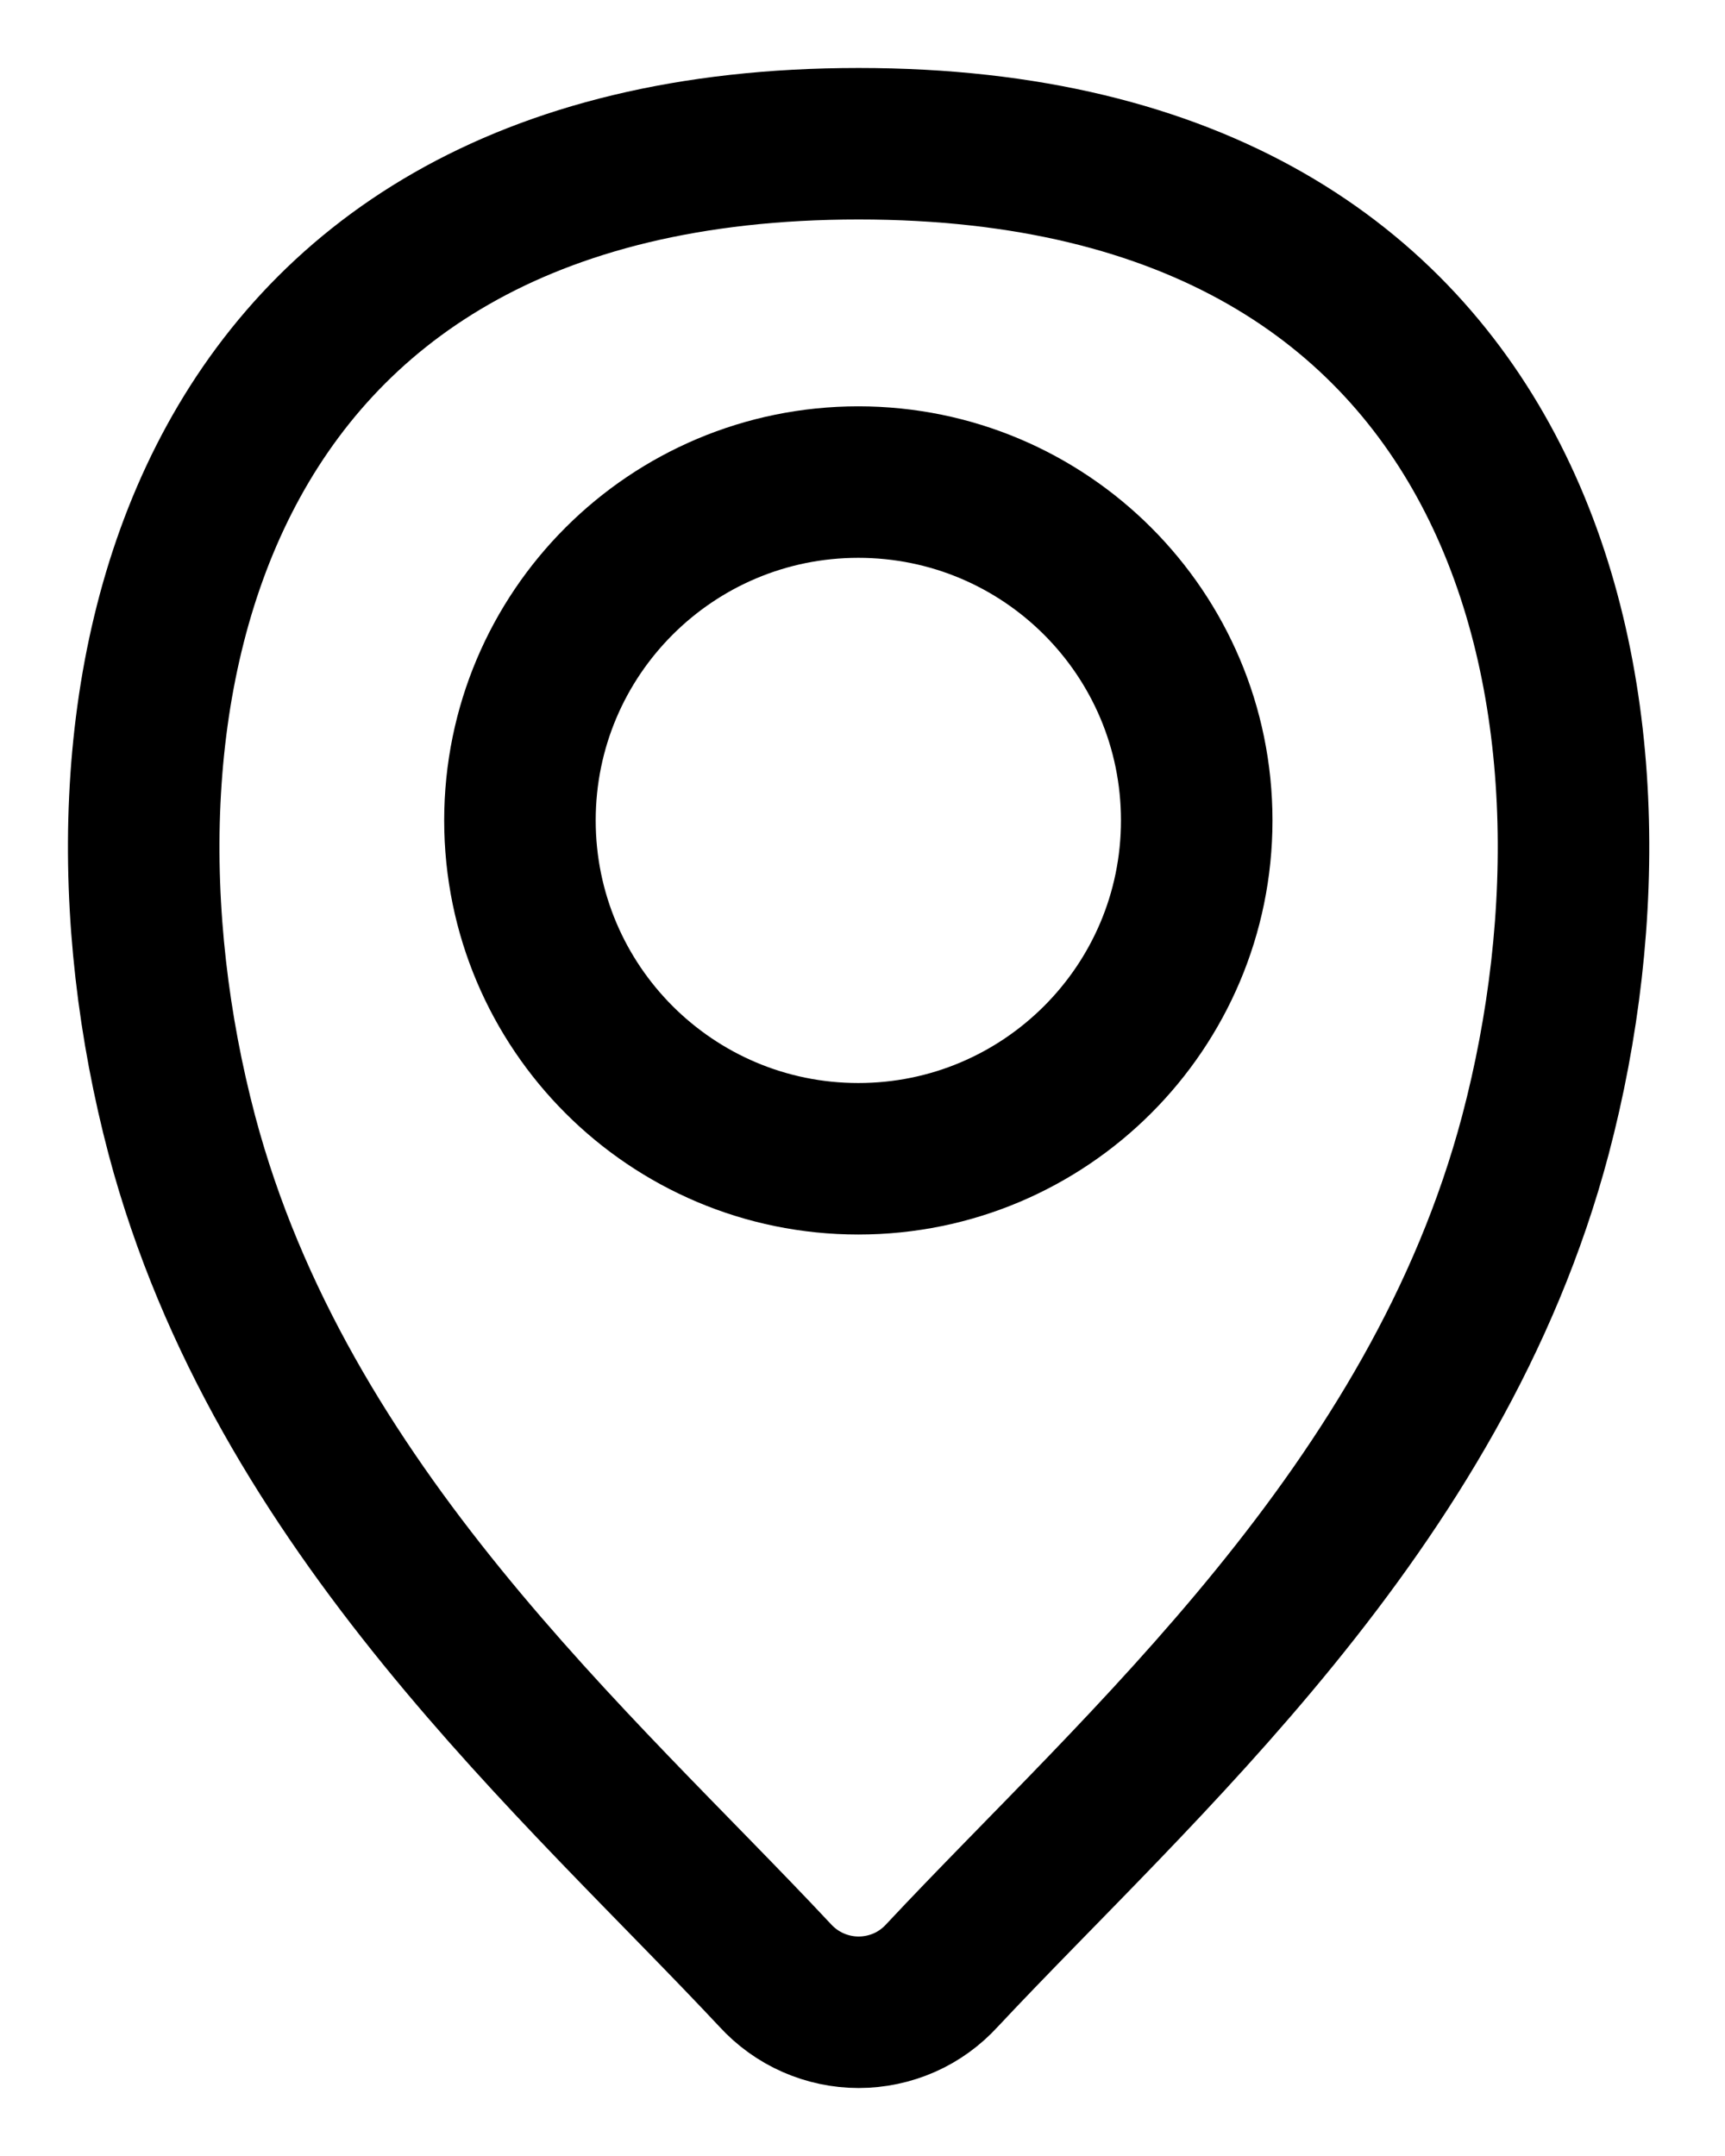 <?xml version="1.0" encoding="UTF-8"?> <svg xmlns="http://www.w3.org/2000/svg" width="12" height="15" viewBox="0 0 12 15" fill="none"> <path d="M5.971 8.062C7.271 8.062 8.325 7.008 8.325 5.708C8.325 4.407 7.271 3.354 5.971 3.354C4.671 3.354 3.617 4.407 3.617 5.708C3.617 7.008 4.671 8.062 5.971 8.062Z" stroke="black" stroke-width="1.054" stroke-miterlimit="10" stroke-linecap="round"></path> <path d="M5.973 1C1.265 1 0.48 4.923 1.265 7.897C1.956 10.502 4.027 12.284 5.392 13.743C5.466 13.824 5.556 13.889 5.656 13.933C5.756 13.977 5.864 14 5.973 14C6.082 14 6.191 13.977 6.291 13.933C6.391 13.889 6.48 13.824 6.554 13.743C7.919 12.284 9.991 10.502 10.681 7.897C11.466 4.923 10.681 1 5.973 1Z" stroke="black" stroke-width="1.054" stroke-miterlimit="10" stroke-linecap="round"></path> </svg> 